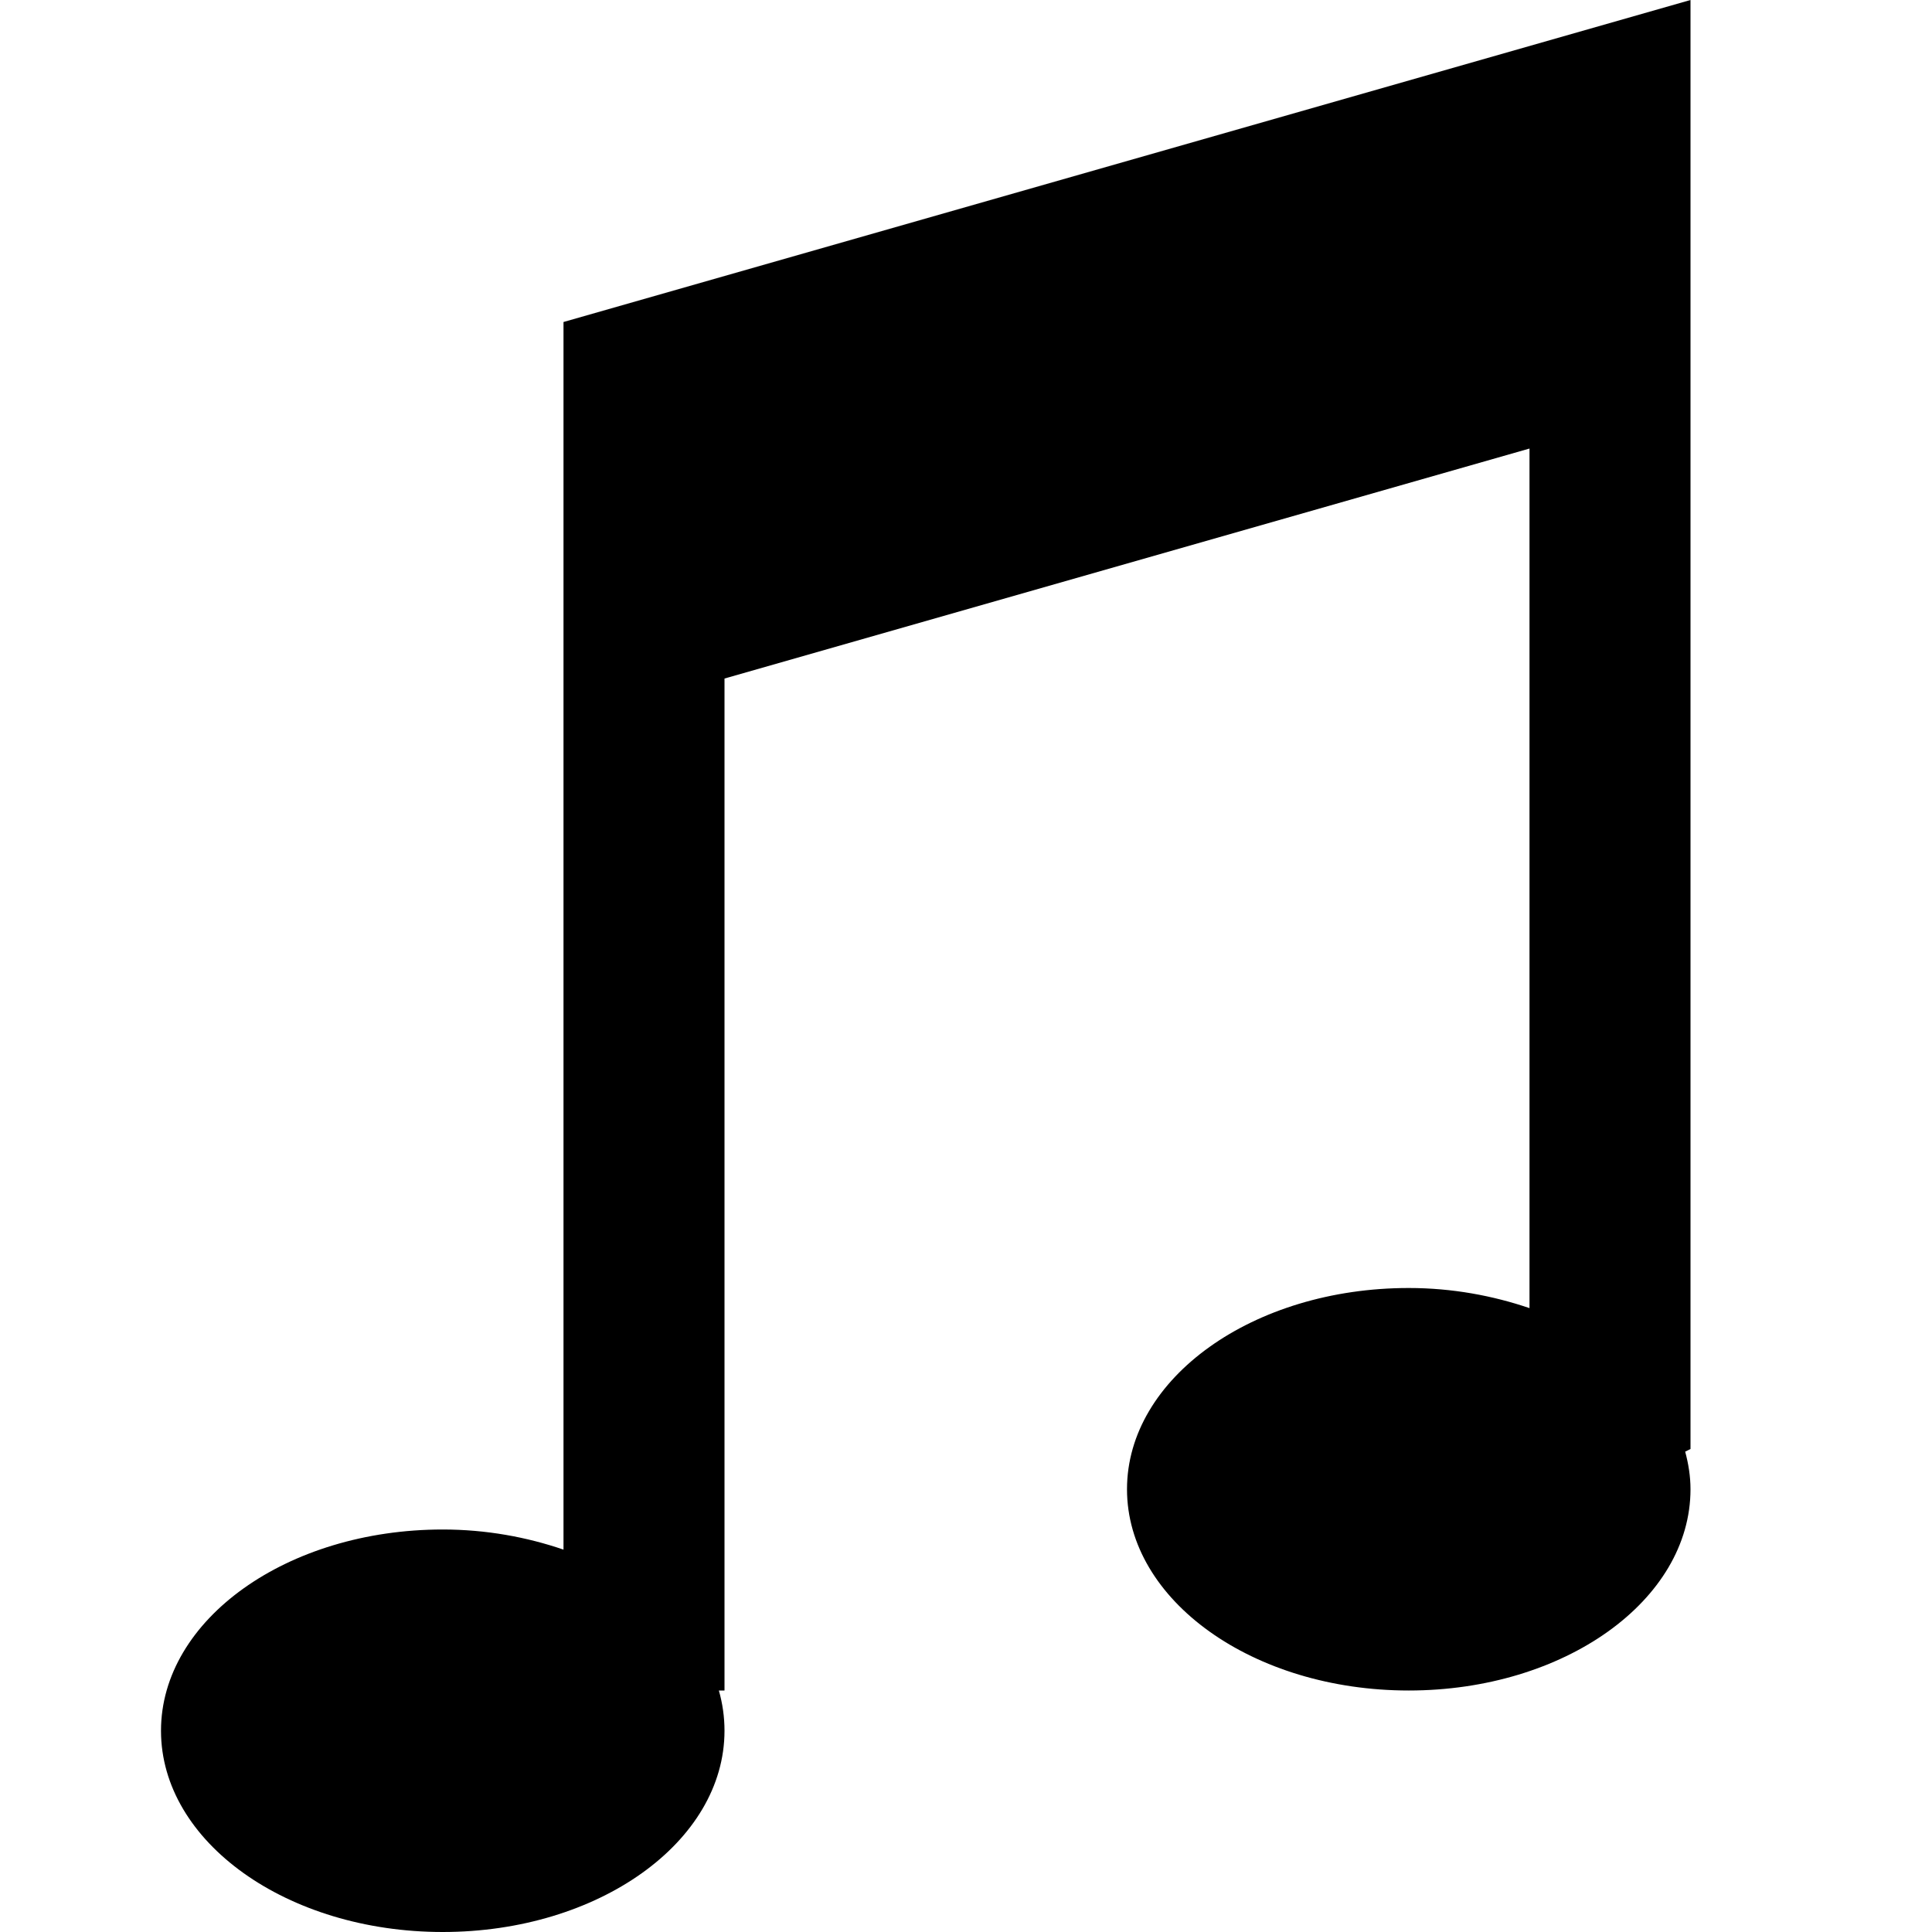 <svg xmlns="http://www.w3.org/2000/svg" version="1.2" overflow="visible" preserveAspectRatio="none" viewBox="0 0 24 24" width="76" height="76"><g><defs> </defs> <rect display="none" fill="#FFA400" width="24" height="24" style="fill: rgb(0, 0, 0);" vector-effect="non-scaling-stroke"/> <rect id="_x3C_Slice_x3E__109_" display="none" fill="none" width="24" height="24" style="fill: rgb(0, 0, 0);" vector-effect="non-scaling-stroke"/> <path fill-rule="evenodd" clip-rule="evenodd" d="M7,4v15.25C6.544,19.094,6.039,19,5.5,19C3.567,19,2,20.119,2,21.5 S3.567,24,5.5,24C7.434,24,9,22.881,9,21.5c0-0.171-0.024-0.339-0.07-0.5H9V8.429l10-2.857V16.25C18.544,16.095,18.039,16,17.5,16 c-1.933,0-3.5,1.119-3.5,2.5s1.567,2.5,3.5,2.5s3.5-1.119,3.5-2.5c0-0.16-0.025-0.315-0.066-0.467L21,18V0L7,4z" style="fill: rgb(0, 0, 0);" vector-effect="non-scaling-stroke"/> </g></svg>